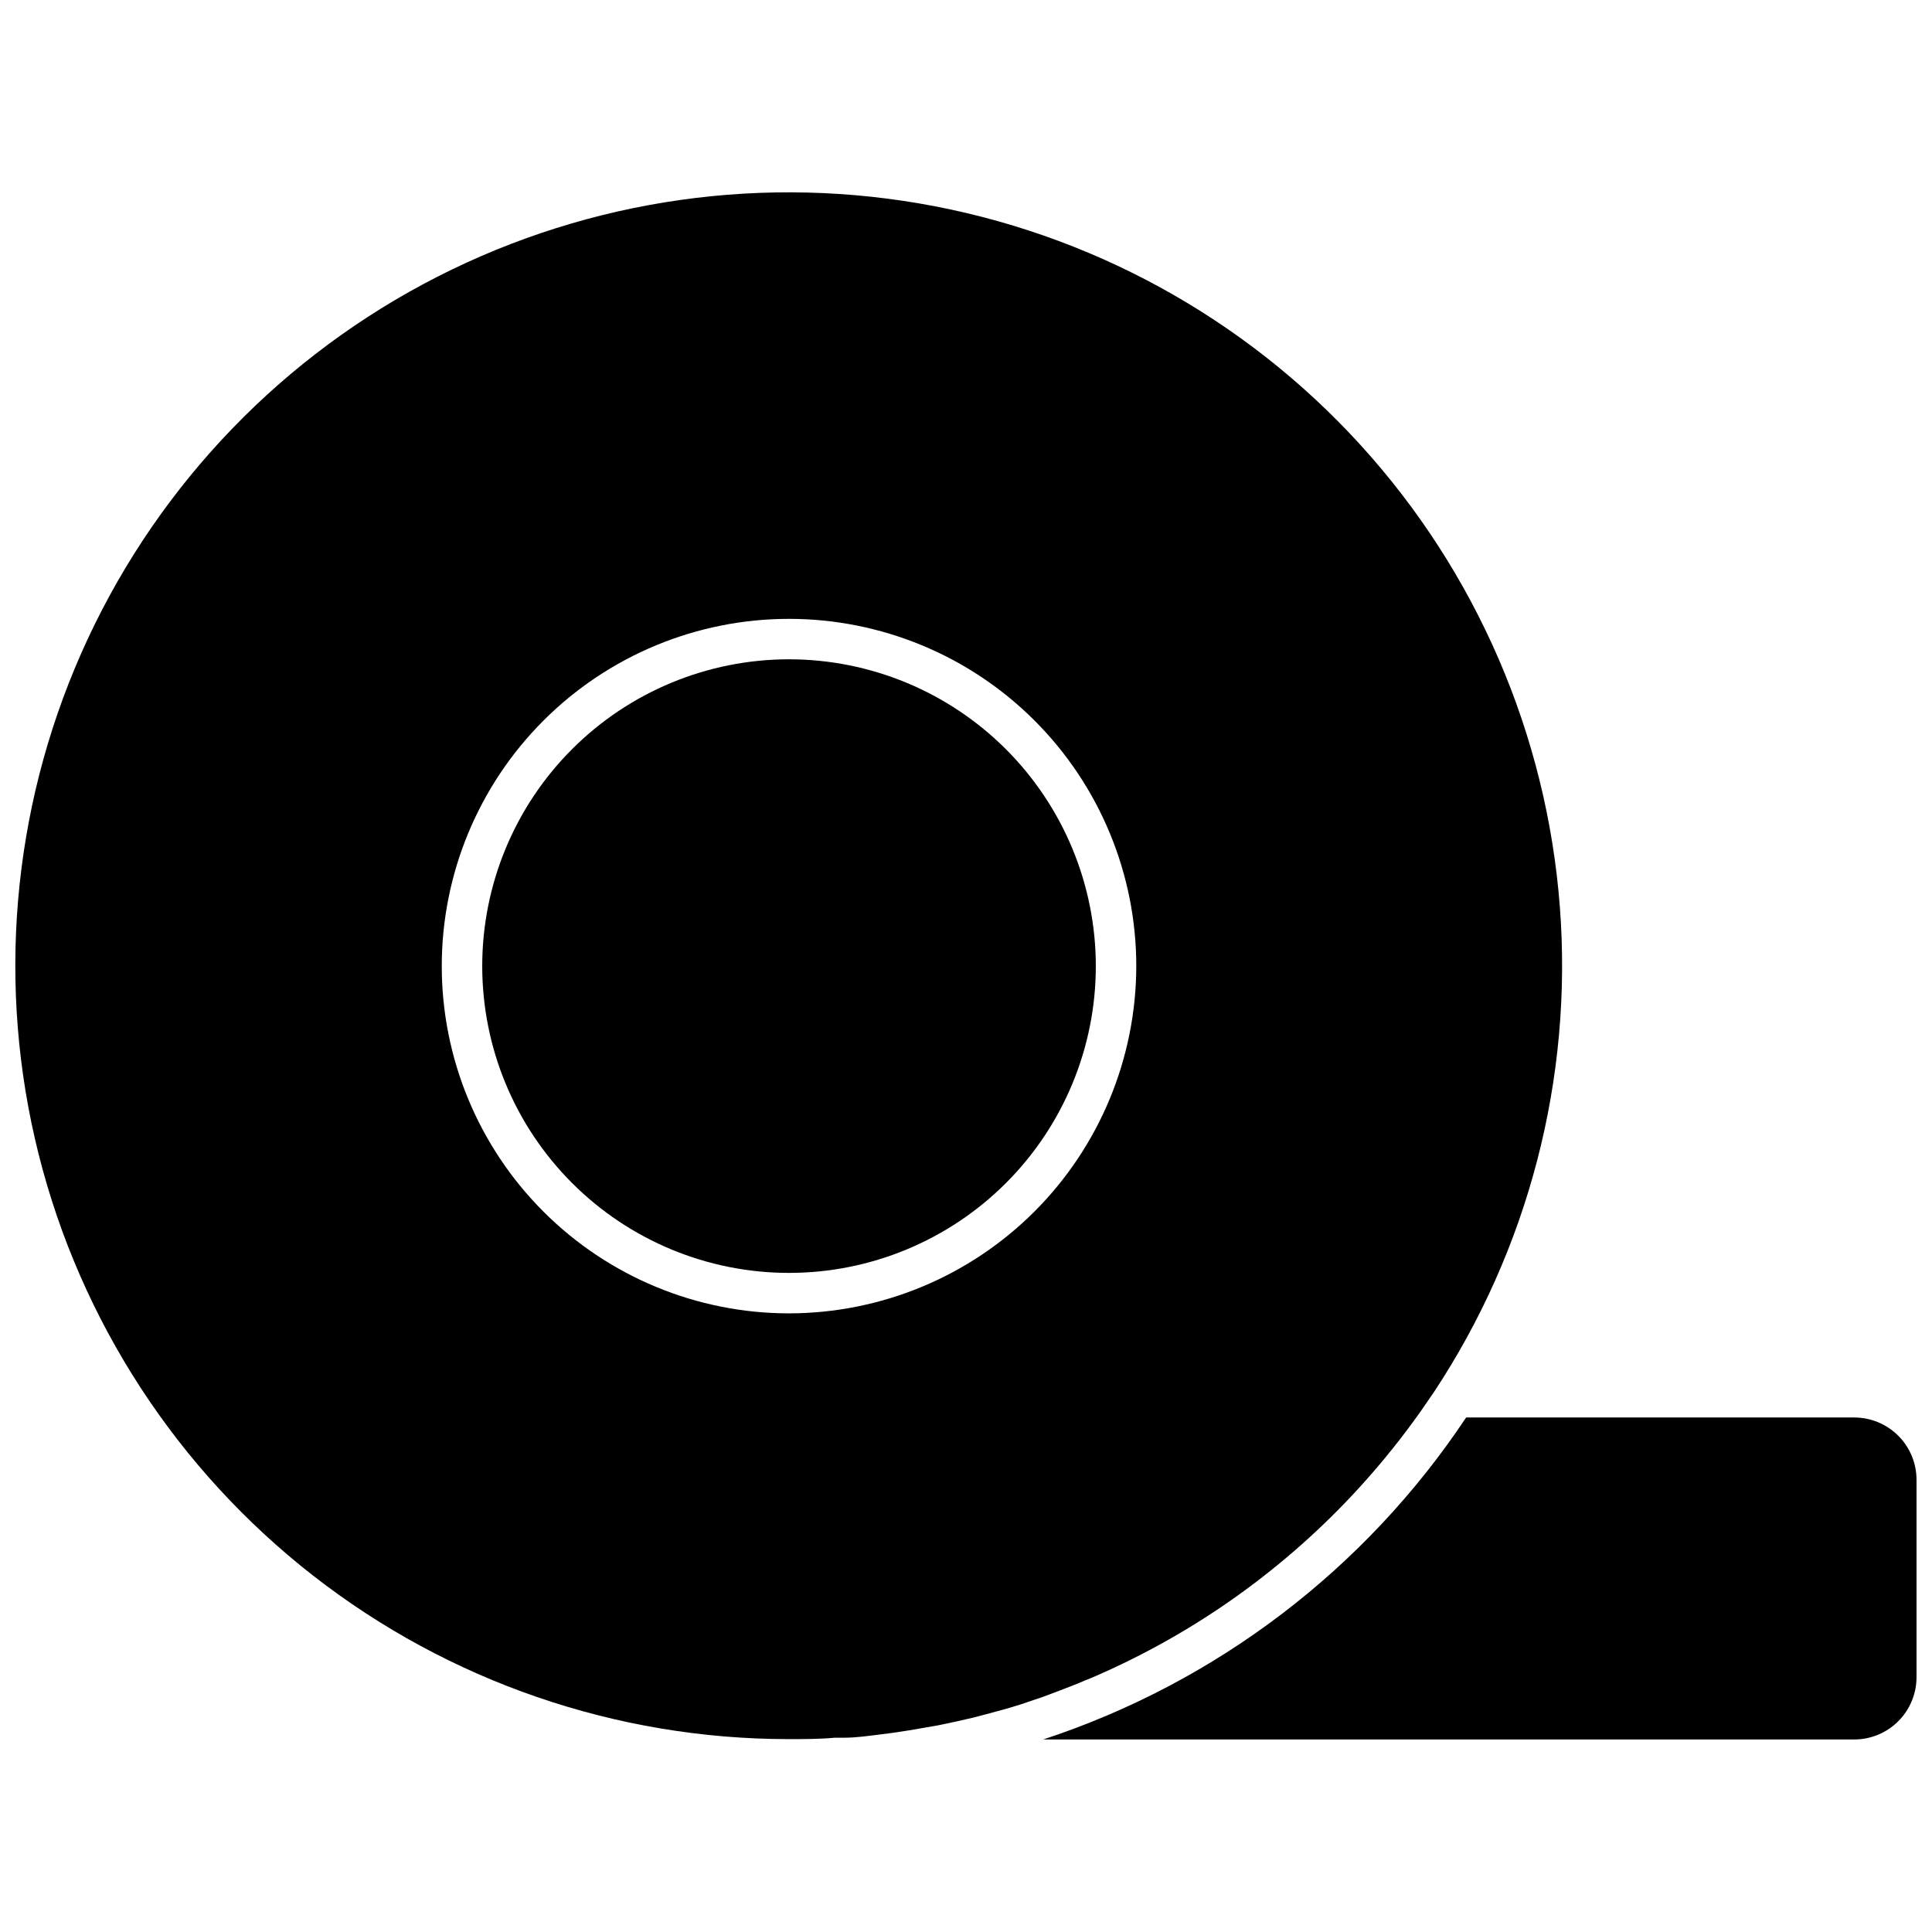 <?xml version="1.0" encoding="UTF-8"?>
<!-- Uploaded to: ICON Repo, www.svgrepo.com, Generator: ICON Repo Mixer Tools -->
<svg width="800px" height="800px" version="1.1" viewBox="144 144 512 512" xmlns="http://www.w3.org/2000/svg">
 <defs>
  <clipPath id="b">
   <path d="m420 519h231.9v86h-231.9z"/>
  </clipPath>
  <clipPath id="a">
   <path d="m148.09 194h409.91v411h-409.91z"/>
  </clipPath>
 </defs>
 <path d="m353.1 318.72c-21.562 0-42.246 8.566-57.492 23.812-15.25 15.25-23.812 35.93-23.812 57.492 0 21.566 8.562 42.246 23.812 57.492 15.246 15.25 35.93 23.816 57.492 23.816s42.242-8.566 57.492-23.816c15.246-15.246 23.812-35.926 23.812-57.492-0.012-21.559-8.582-42.23-23.828-57.477-15.246-15.242-35.918-23.812-57.477-23.828z"/>
 <g clip-path="url(#b)">
  <path d="m635.39 519.65h-102.85c-26.742 40.195-66.211 70.242-112.07 85.328h214.92c4.379 0 8.578-1.742 11.672-4.836 3.098-3.098 4.836-7.293 4.836-11.672v-52.312c0-4.379-1.738-8.574-4.836-11.672-3.094-3.098-7.293-4.836-11.672-4.836z"/>
 </g>
 <g clip-path="url(#a)">
  <path d="m424.97 591.96c2.25-0.859 4.504-1.715 6.699-2.68 0.91-0.32 1.824-0.75 2.734-1.125v-0.004c26.605-11.582 50.461-28.66 70-50.113l0.965-1.07c5.441-6.059 10.523-12.43 15.219-19.082l3.215-4.664 0.004 0.004c25.242-38.051 37.055-83.441 33.566-128.97-3.492-45.527-22.086-88.586-52.832-122.34-30.746-33.758-71.887-56.281-116.89-64-45.008-7.715-91.301-0.18-131.54 21.41-40.234 21.586-72.109 55.992-90.566 97.758-18.453 41.766-22.434 88.5-11.309 132.79 11.129 44.285 36.727 83.586 72.73 111.67 36.008 28.082 80.359 43.336 126.02 43.34 4.074 0 8.199 0 12.273-0.375h2.519c3.164 0 6.324-0.48 9.434-0.859l3.375-0.43c2.894-0.43 5.734-0.859 8.574-1.395l3.43-0.59c3.215-0.645 6.324-1.34 9.488-2.09l3.269-0.859c3.109-0.805 6.164-1.66 9.219-2.625l5.844-1.984zm-71.871-99.906c-24.406 0-47.812-9.695-65.07-26.953-17.262-17.258-26.957-40.664-26.957-65.074 0-24.406 9.695-47.812 26.957-65.07 17.258-17.258 40.664-26.953 65.07-26.953s47.812 9.695 65.07 26.953 26.957 40.664 26.957 65.07c-0.031 24.398-9.734 47.789-26.988 65.043-17.25 17.25-40.641 26.957-65.039 26.984z"/>
 </g>
</svg>